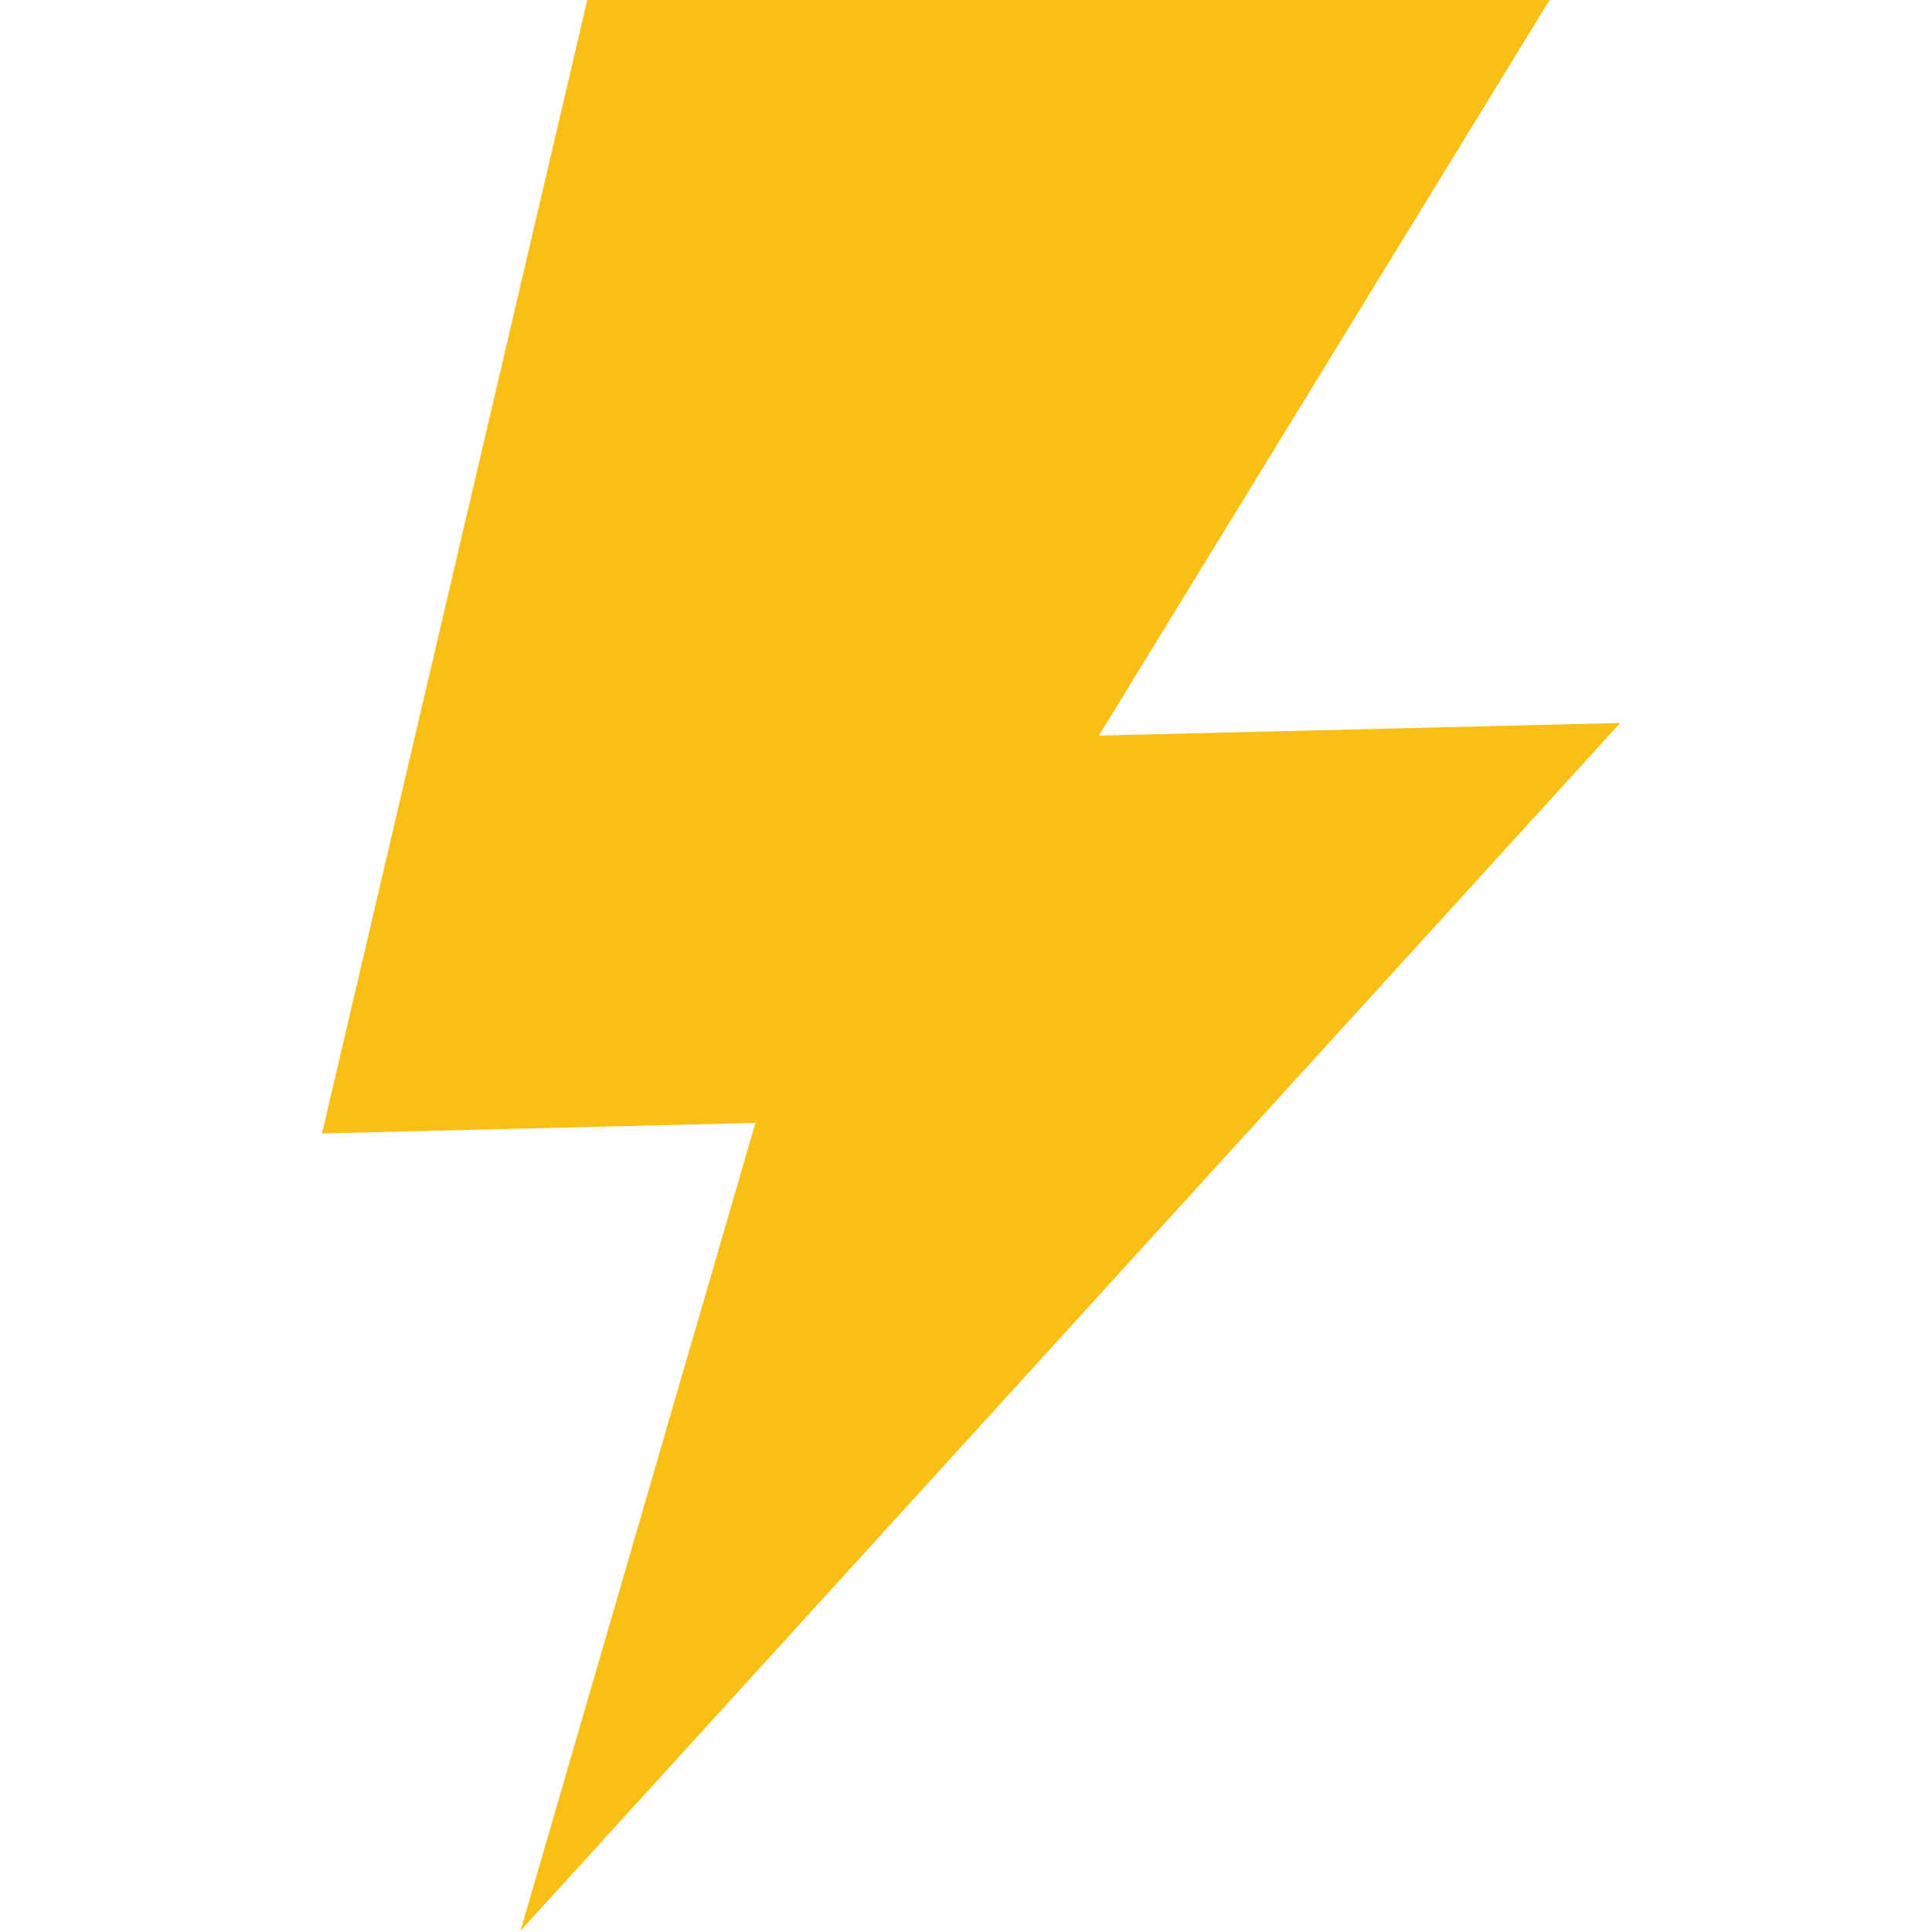 <svg width="32" height="32" viewBox="0 0 24 24" fill="none" xmlns="http://www.w3.org/2000/svg">
<path d="M7.295 0L4 14.08L9.384 13.949L6.466 23.984L20.126 8.981L13.65 9.138L19.249 0H7.295Z" fill="#FABF14"/>
</svg>
